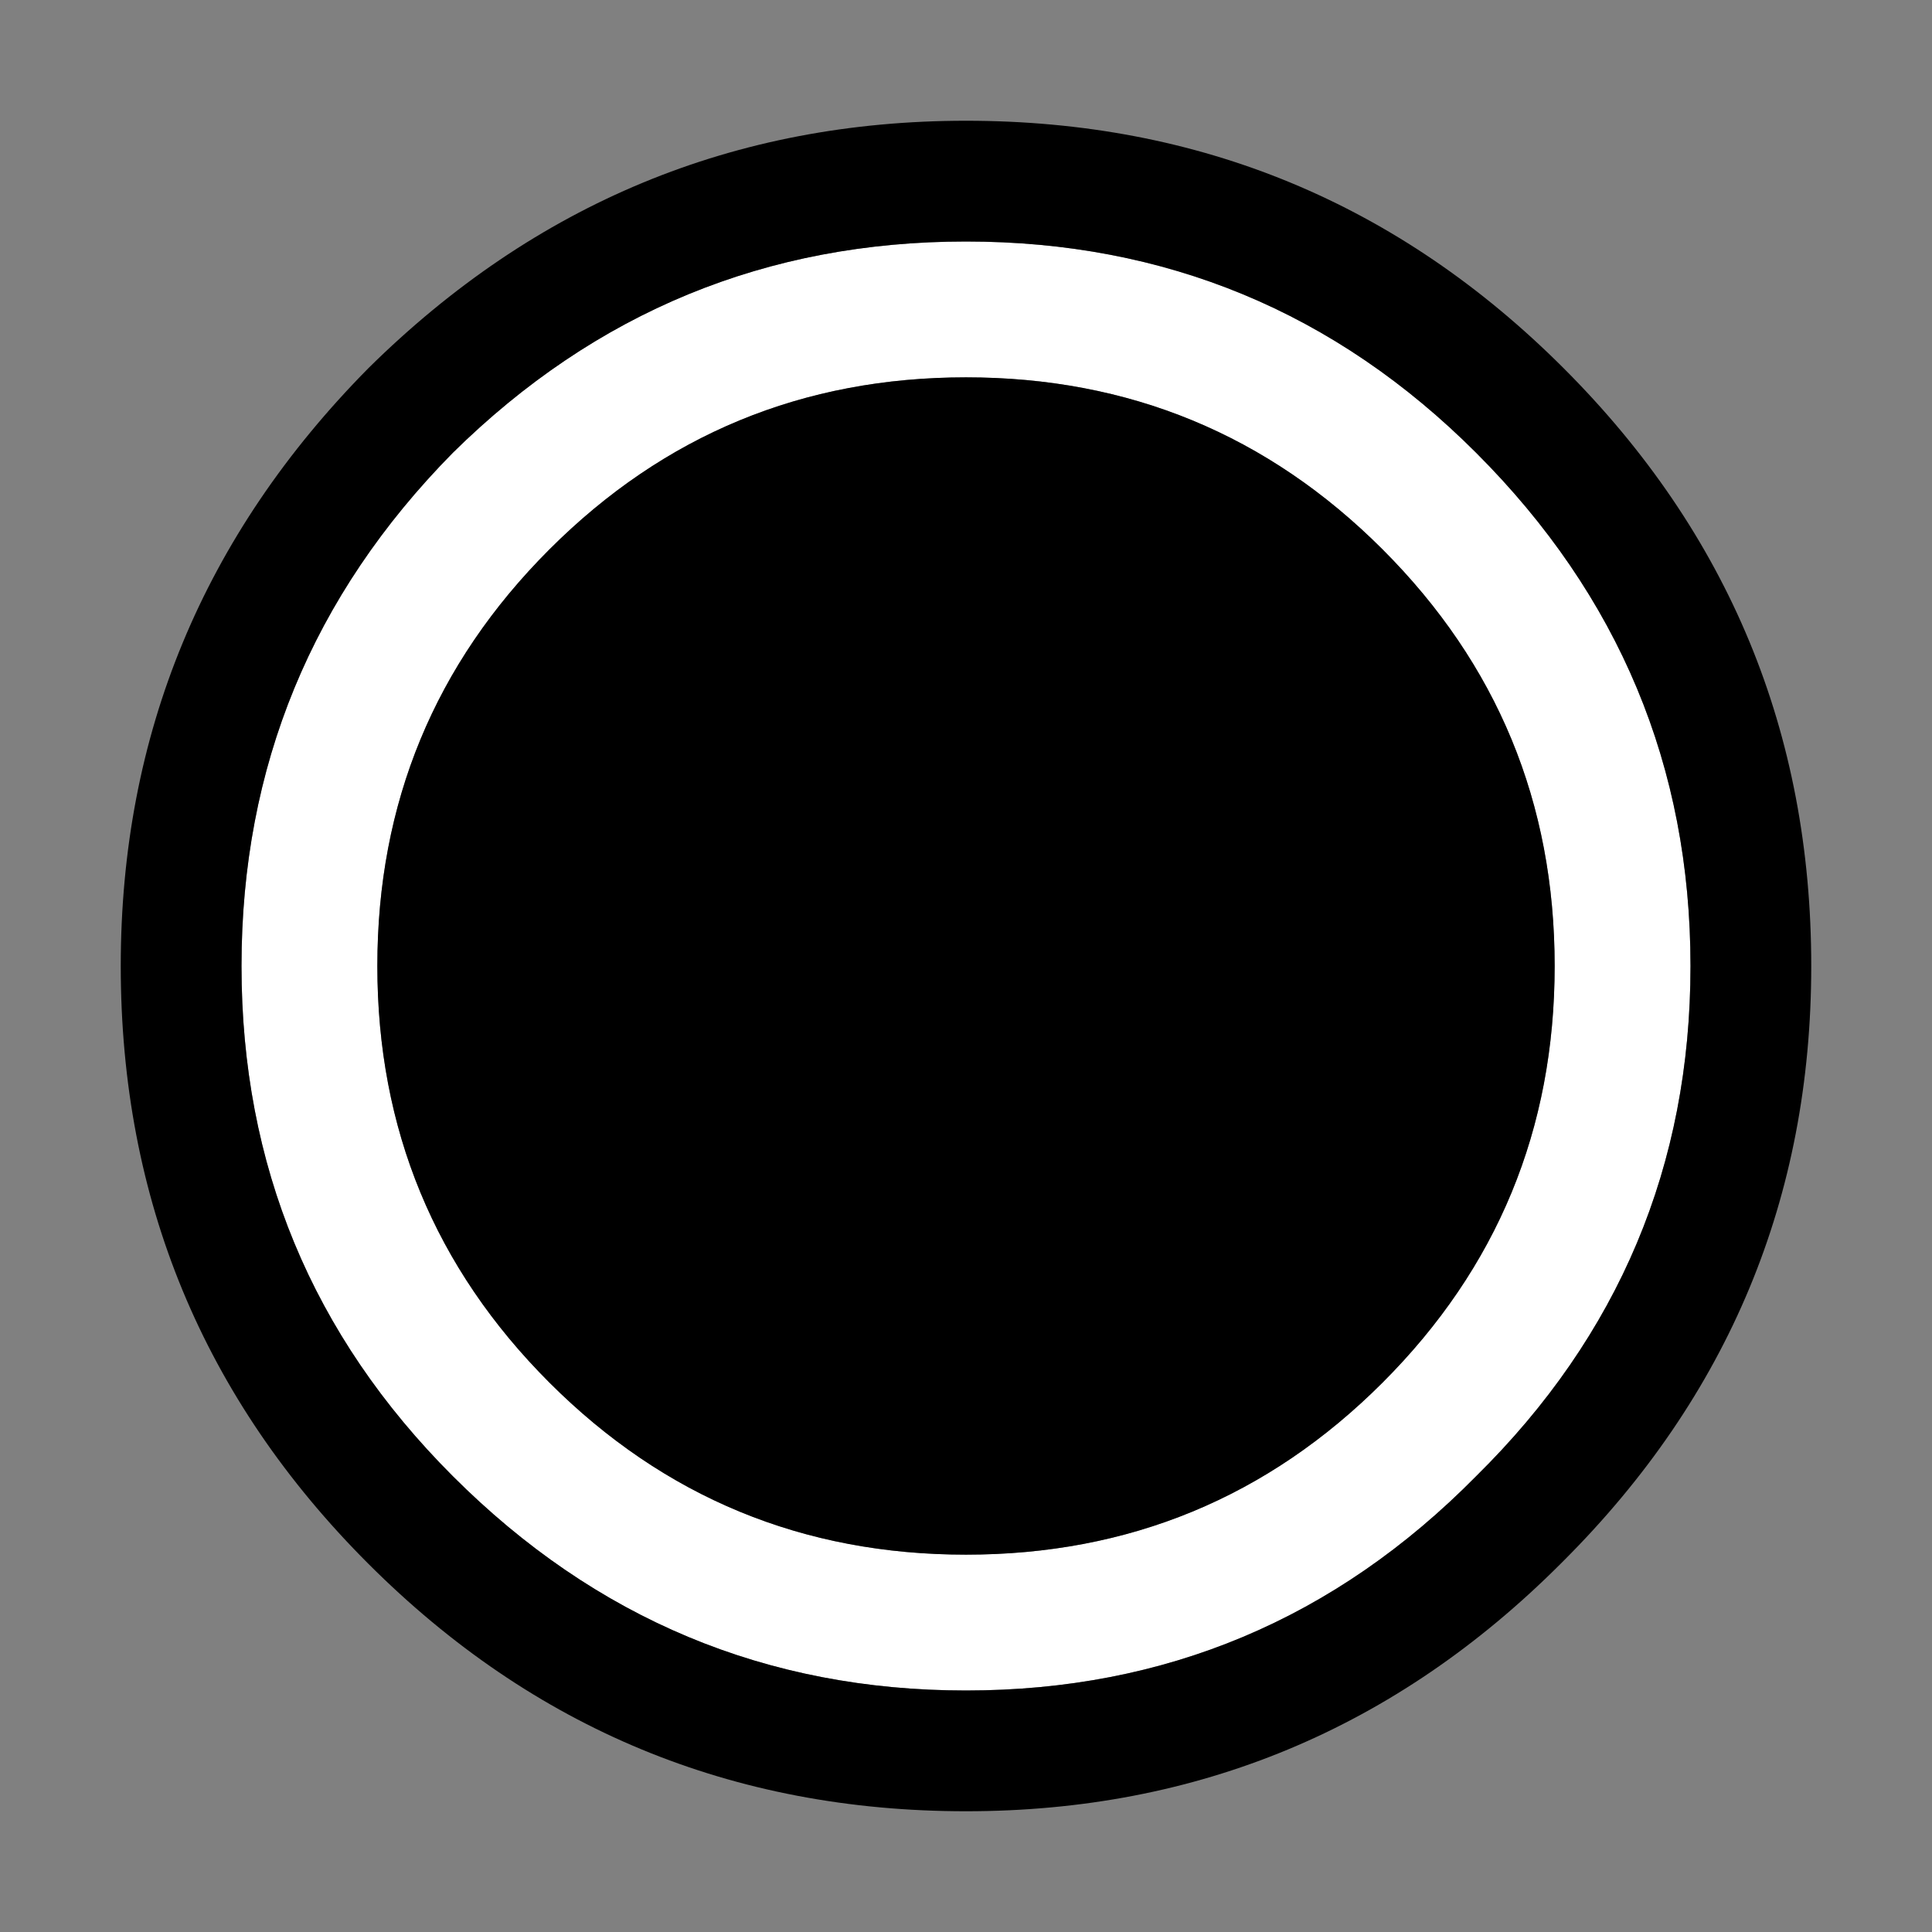 <svg width="32" height="32" xmlns="http://www.w3.org/2000/svg" xmlns:xlink="http://www.w3.org/1999/xlink">
  <rect width="100%" height="100%" fill="#808080" stroke="none"/>
  <defs/>
  <g>
    <path stroke="none" fill="#FFFFFF" d="M28 16 Q28 20.95 24.45 24.45 20.95 28 16 28 11.05 28 7.5 24.45 4 20.95 4 16 4 11.05 7.5 7.5 11.05 4 16 4 20.95 4 24.45 7.5 28 11.05 28 16 M16 6.25 Q11.95 6.25 9.1 9.1 6.25 11.95 6.25 16 6.25 20.05 9.1 22.9 11.95 25.75 16 25.75 20.05 25.75 22.9 22.9 25.75 20.05 25.75 16 25.75 11.95 22.9 9.1 20.05 6.25 16 6.25"/>
    <path stroke="none" fill="#000000" d="M16 6.25 Q20.05 6.25 22.9 9.1 25.75 11.95 25.75 16 25.75 20.05 22.9 22.9 20.05 25.75 16 25.75 11.95 25.75 9.1 22.9 6.25 20.05 6.25 16 6.25 11.95 9.1 9.1 11.95 6.25 16 6.25 M28 16 Q28 11.05 24.45 7.5 20.95 4 16 4 11.05 4 7.5 7.5 4 11.05 4 16 4 20.95 7.5 24.45 11.05 28 16 28 20.95 28 24.45 24.45 28 20.95 28 16 M6.1 25.9 Q2 21.8 2 16 2 10.25 6.1 6.1 10.25 2 16 2 21.8 2 25.9 6.1 30 10.2 30 16 30 21.75 25.9 25.85 L25.85 25.9 Q21.75 30 16 30 10.2 30 6.1 25.9"/>
  </g>
</svg>